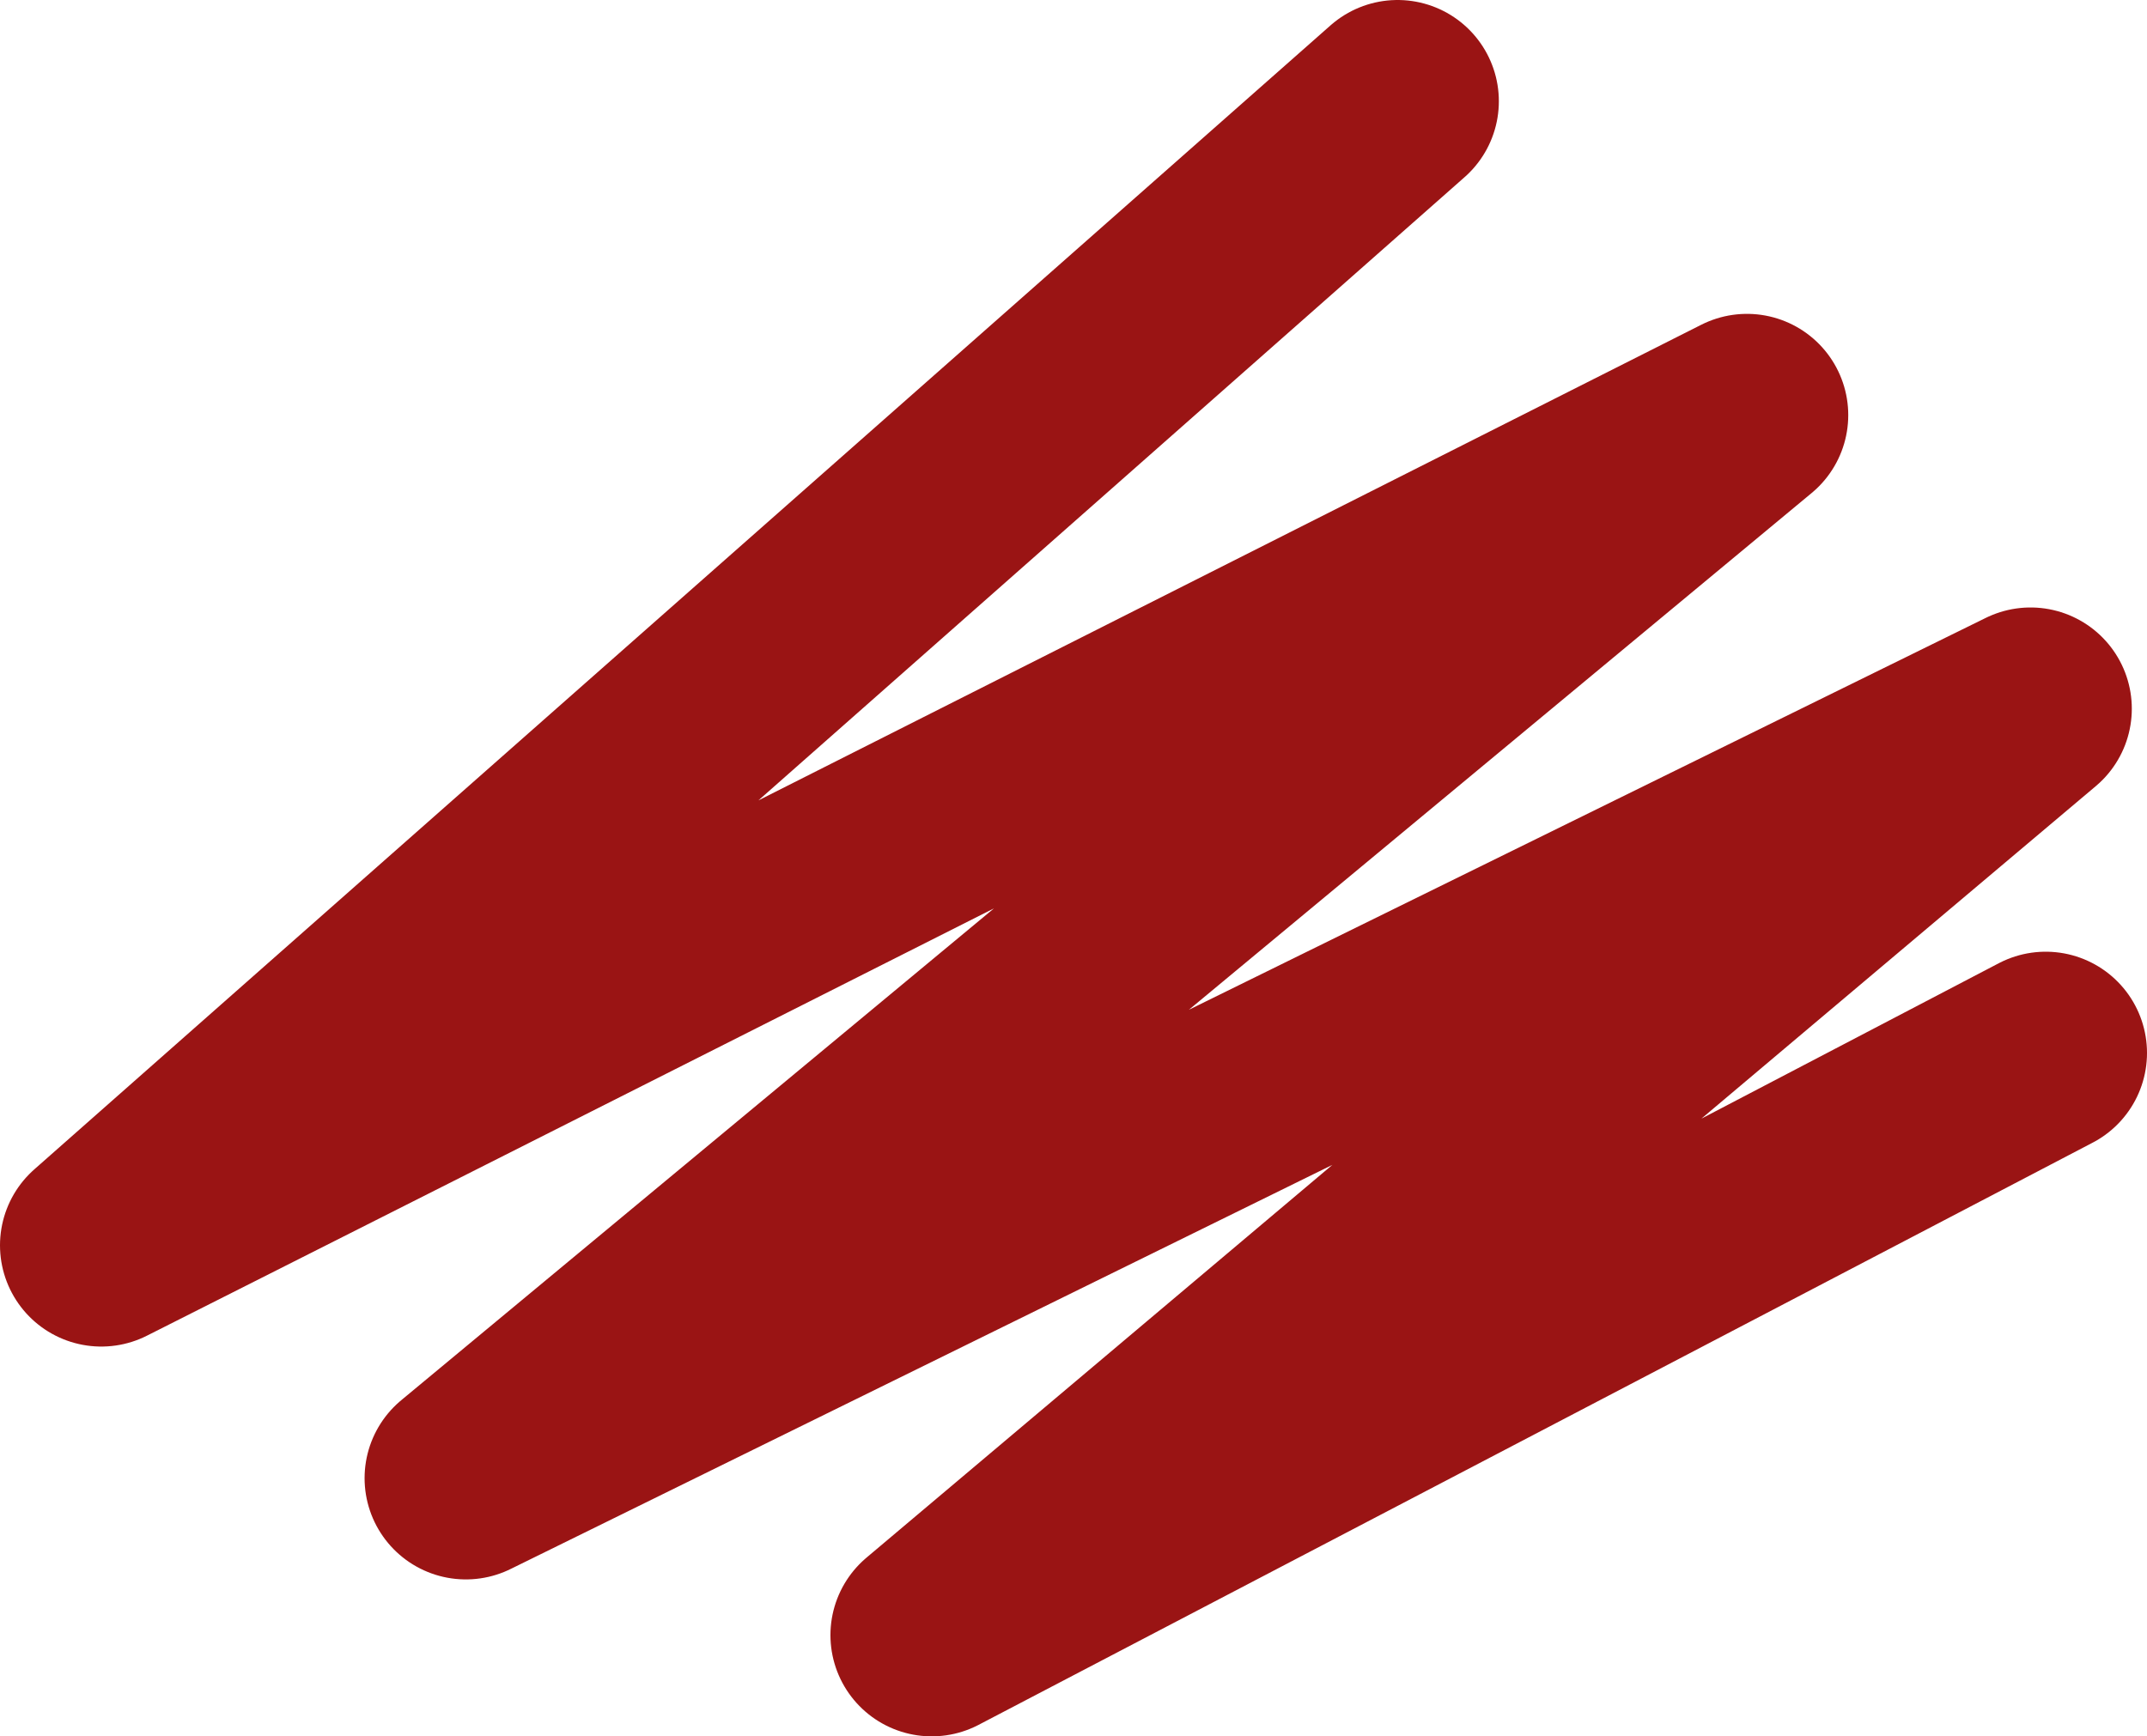 <?xml version="1.0" encoding="UTF-8" standalone="no"?>
<svg xmlns:xlink="http://www.w3.org/1999/xlink" height="17.15px" width="21.2px" xmlns="http://www.w3.org/2000/svg">
  <g transform="matrix(1.0, 0.0, 0.0, 1.0, 7.05, 3.35)">
    <path d="M6.75 -2.35 L-6.05 8.95 10.2 0.75 -2.45 11.25 13.0 3.65 2.15 12.8 13.15 7.05" fill="none" stroke="#9a1414" stroke-linecap="round" stroke-linejoin="round" stroke-width="2.0"/>
  </g>
</svg>
